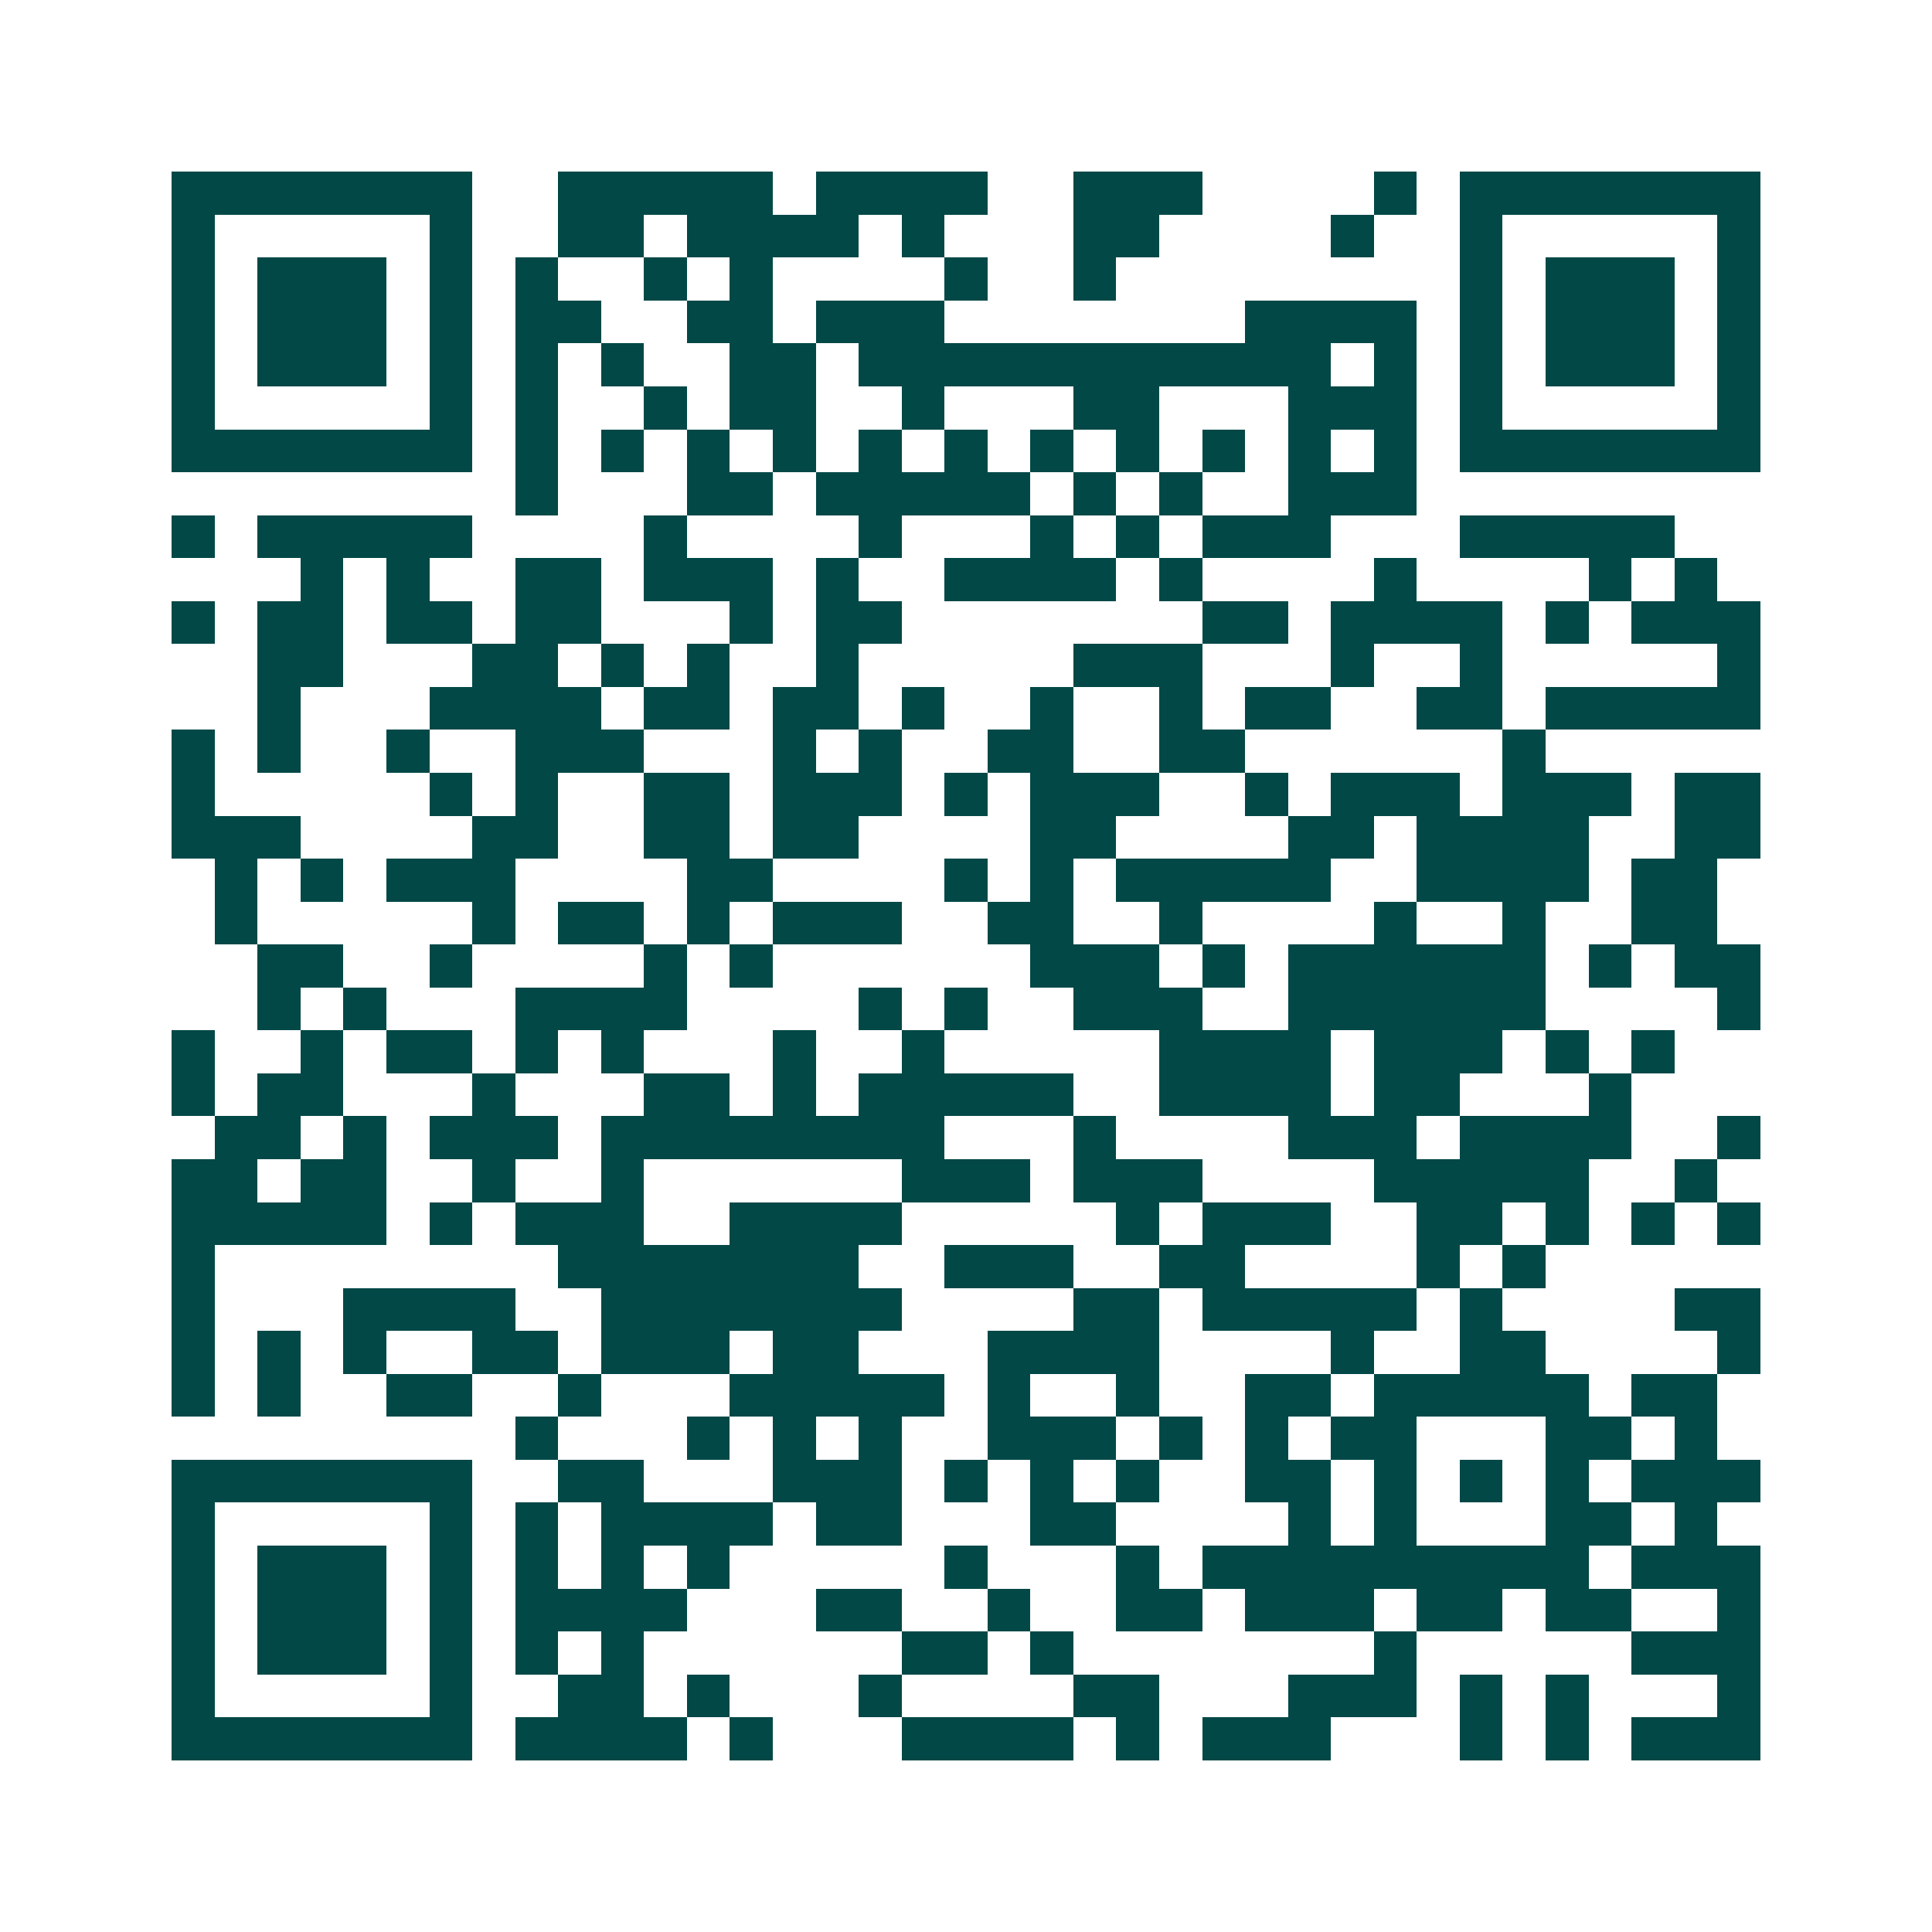 <svg xmlns="http://www.w3.org/2000/svg" width="200" height="200" viewBox="0 0 45 45" shape-rendering="crispEdges"><path fill="#ffffff" d="M0 0h45v45H0z"/><path stroke="#014847" d="M4 4.5h7m2 0h5m1 0h4m2 0h3m4 0h1m1 0h7M4 5.5h1m5 0h1m2 0h2m1 0h4m1 0h1m3 0h2m4 0h1m2 0h1m5 0h1M4 6.5h1m1 0h3m1 0h1m1 0h1m2 0h1m1 0h1m4 0h1m2 0h1m8 0h1m1 0h3m1 0h1M4 7.5h1m1 0h3m1 0h1m1 0h2m2 0h2m1 0h3m7 0h4m1 0h1m1 0h3m1 0h1M4 8.5h1m1 0h3m1 0h1m1 0h1m1 0h1m2 0h2m1 0h11m1 0h1m1 0h1m1 0h3m1 0h1M4 9.5h1m5 0h1m1 0h1m2 0h1m1 0h2m2 0h1m3 0h2m3 0h3m1 0h1m5 0h1M4 10.5h7m1 0h1m1 0h1m1 0h1m1 0h1m1 0h1m1 0h1m1 0h1m1 0h1m1 0h1m1 0h1m1 0h1m1 0h7M12 11.5h1m3 0h2m1 0h5m1 0h1m1 0h1m2 0h3M4 12.5h1m1 0h5m4 0h1m4 0h1m3 0h1m1 0h1m1 0h3m3 0h5M7 13.5h1m1 0h1m2 0h2m1 0h3m1 0h1m2 0h4m1 0h1m4 0h1m4 0h1m1 0h1M4 14.5h1m1 0h2m1 0h2m1 0h2m3 0h1m1 0h2m7 0h2m1 0h4m1 0h1m1 0h3M6 15.5h2m3 0h2m1 0h1m1 0h1m2 0h1m5 0h3m3 0h1m2 0h1m5 0h1M6 16.5h1m3 0h4m1 0h2m1 0h2m1 0h1m2 0h1m2 0h1m1 0h2m2 0h2m1 0h5M4 17.5h1m1 0h1m2 0h1m2 0h3m3 0h1m1 0h1m2 0h2m2 0h2m6 0h1M4 18.5h1m5 0h1m1 0h1m2 0h2m1 0h3m1 0h1m1 0h3m2 0h1m1 0h3m1 0h3m1 0h2M4 19.5h3m4 0h2m2 0h2m1 0h2m4 0h2m4 0h2m1 0h4m2 0h2M5 20.5h1m1 0h1m1 0h3m4 0h2m4 0h1m1 0h1m1 0h5m2 0h4m1 0h2M5 21.5h1m5 0h1m1 0h2m1 0h1m1 0h3m2 0h2m2 0h1m4 0h1m2 0h1m2 0h2M6 22.5h2m2 0h1m4 0h1m1 0h1m6 0h3m1 0h1m1 0h6m1 0h1m1 0h2M6 23.5h1m1 0h1m3 0h4m4 0h1m1 0h1m2 0h3m2 0h6m4 0h1M4 24.5h1m2 0h1m1 0h2m1 0h1m1 0h1m3 0h1m2 0h1m5 0h4m1 0h3m1 0h1m1 0h1M4 25.5h1m1 0h2m3 0h1m3 0h2m1 0h1m1 0h5m2 0h4m1 0h2m3 0h1M5 26.5h2m1 0h1m1 0h3m1 0h8m3 0h1m4 0h3m1 0h4m2 0h1M4 27.5h2m1 0h2m2 0h1m2 0h1m6 0h3m1 0h3m4 0h5m2 0h1M4 28.5h5m1 0h1m1 0h3m2 0h4m5 0h1m1 0h3m2 0h2m1 0h1m1 0h1m1 0h1M4 29.5h1m8 0h7m2 0h3m2 0h2m4 0h1m1 0h1M4 30.5h1m3 0h4m2 0h7m4 0h2m1 0h5m1 0h1m4 0h2M4 31.5h1m1 0h1m1 0h1m2 0h2m1 0h3m1 0h2m3 0h4m4 0h1m2 0h2m4 0h1M4 32.5h1m1 0h1m2 0h2m2 0h1m3 0h5m1 0h1m2 0h1m2 0h2m1 0h5m1 0h2M12 33.5h1m3 0h1m1 0h1m1 0h1m2 0h3m1 0h1m1 0h1m1 0h2m3 0h2m1 0h1M4 34.5h7m2 0h2m3 0h3m1 0h1m1 0h1m1 0h1m2 0h2m1 0h1m1 0h1m1 0h1m1 0h3M4 35.5h1m5 0h1m1 0h1m1 0h4m1 0h2m3 0h2m4 0h1m1 0h1m3 0h2m1 0h1M4 36.5h1m1 0h3m1 0h1m1 0h1m1 0h1m1 0h1m5 0h1m3 0h1m1 0h9m1 0h3M4 37.5h1m1 0h3m1 0h1m1 0h4m3 0h2m2 0h1m2 0h2m1 0h3m1 0h2m1 0h2m2 0h1M4 38.5h1m1 0h3m1 0h1m1 0h1m1 0h1m6 0h2m1 0h1m7 0h1m5 0h3M4 39.5h1m5 0h1m2 0h2m1 0h1m3 0h1m4 0h2m3 0h3m1 0h1m1 0h1m3 0h1M4 40.5h7m1 0h4m1 0h1m3 0h4m1 0h1m1 0h3m3 0h1m1 0h1m1 0h3"/></svg>
